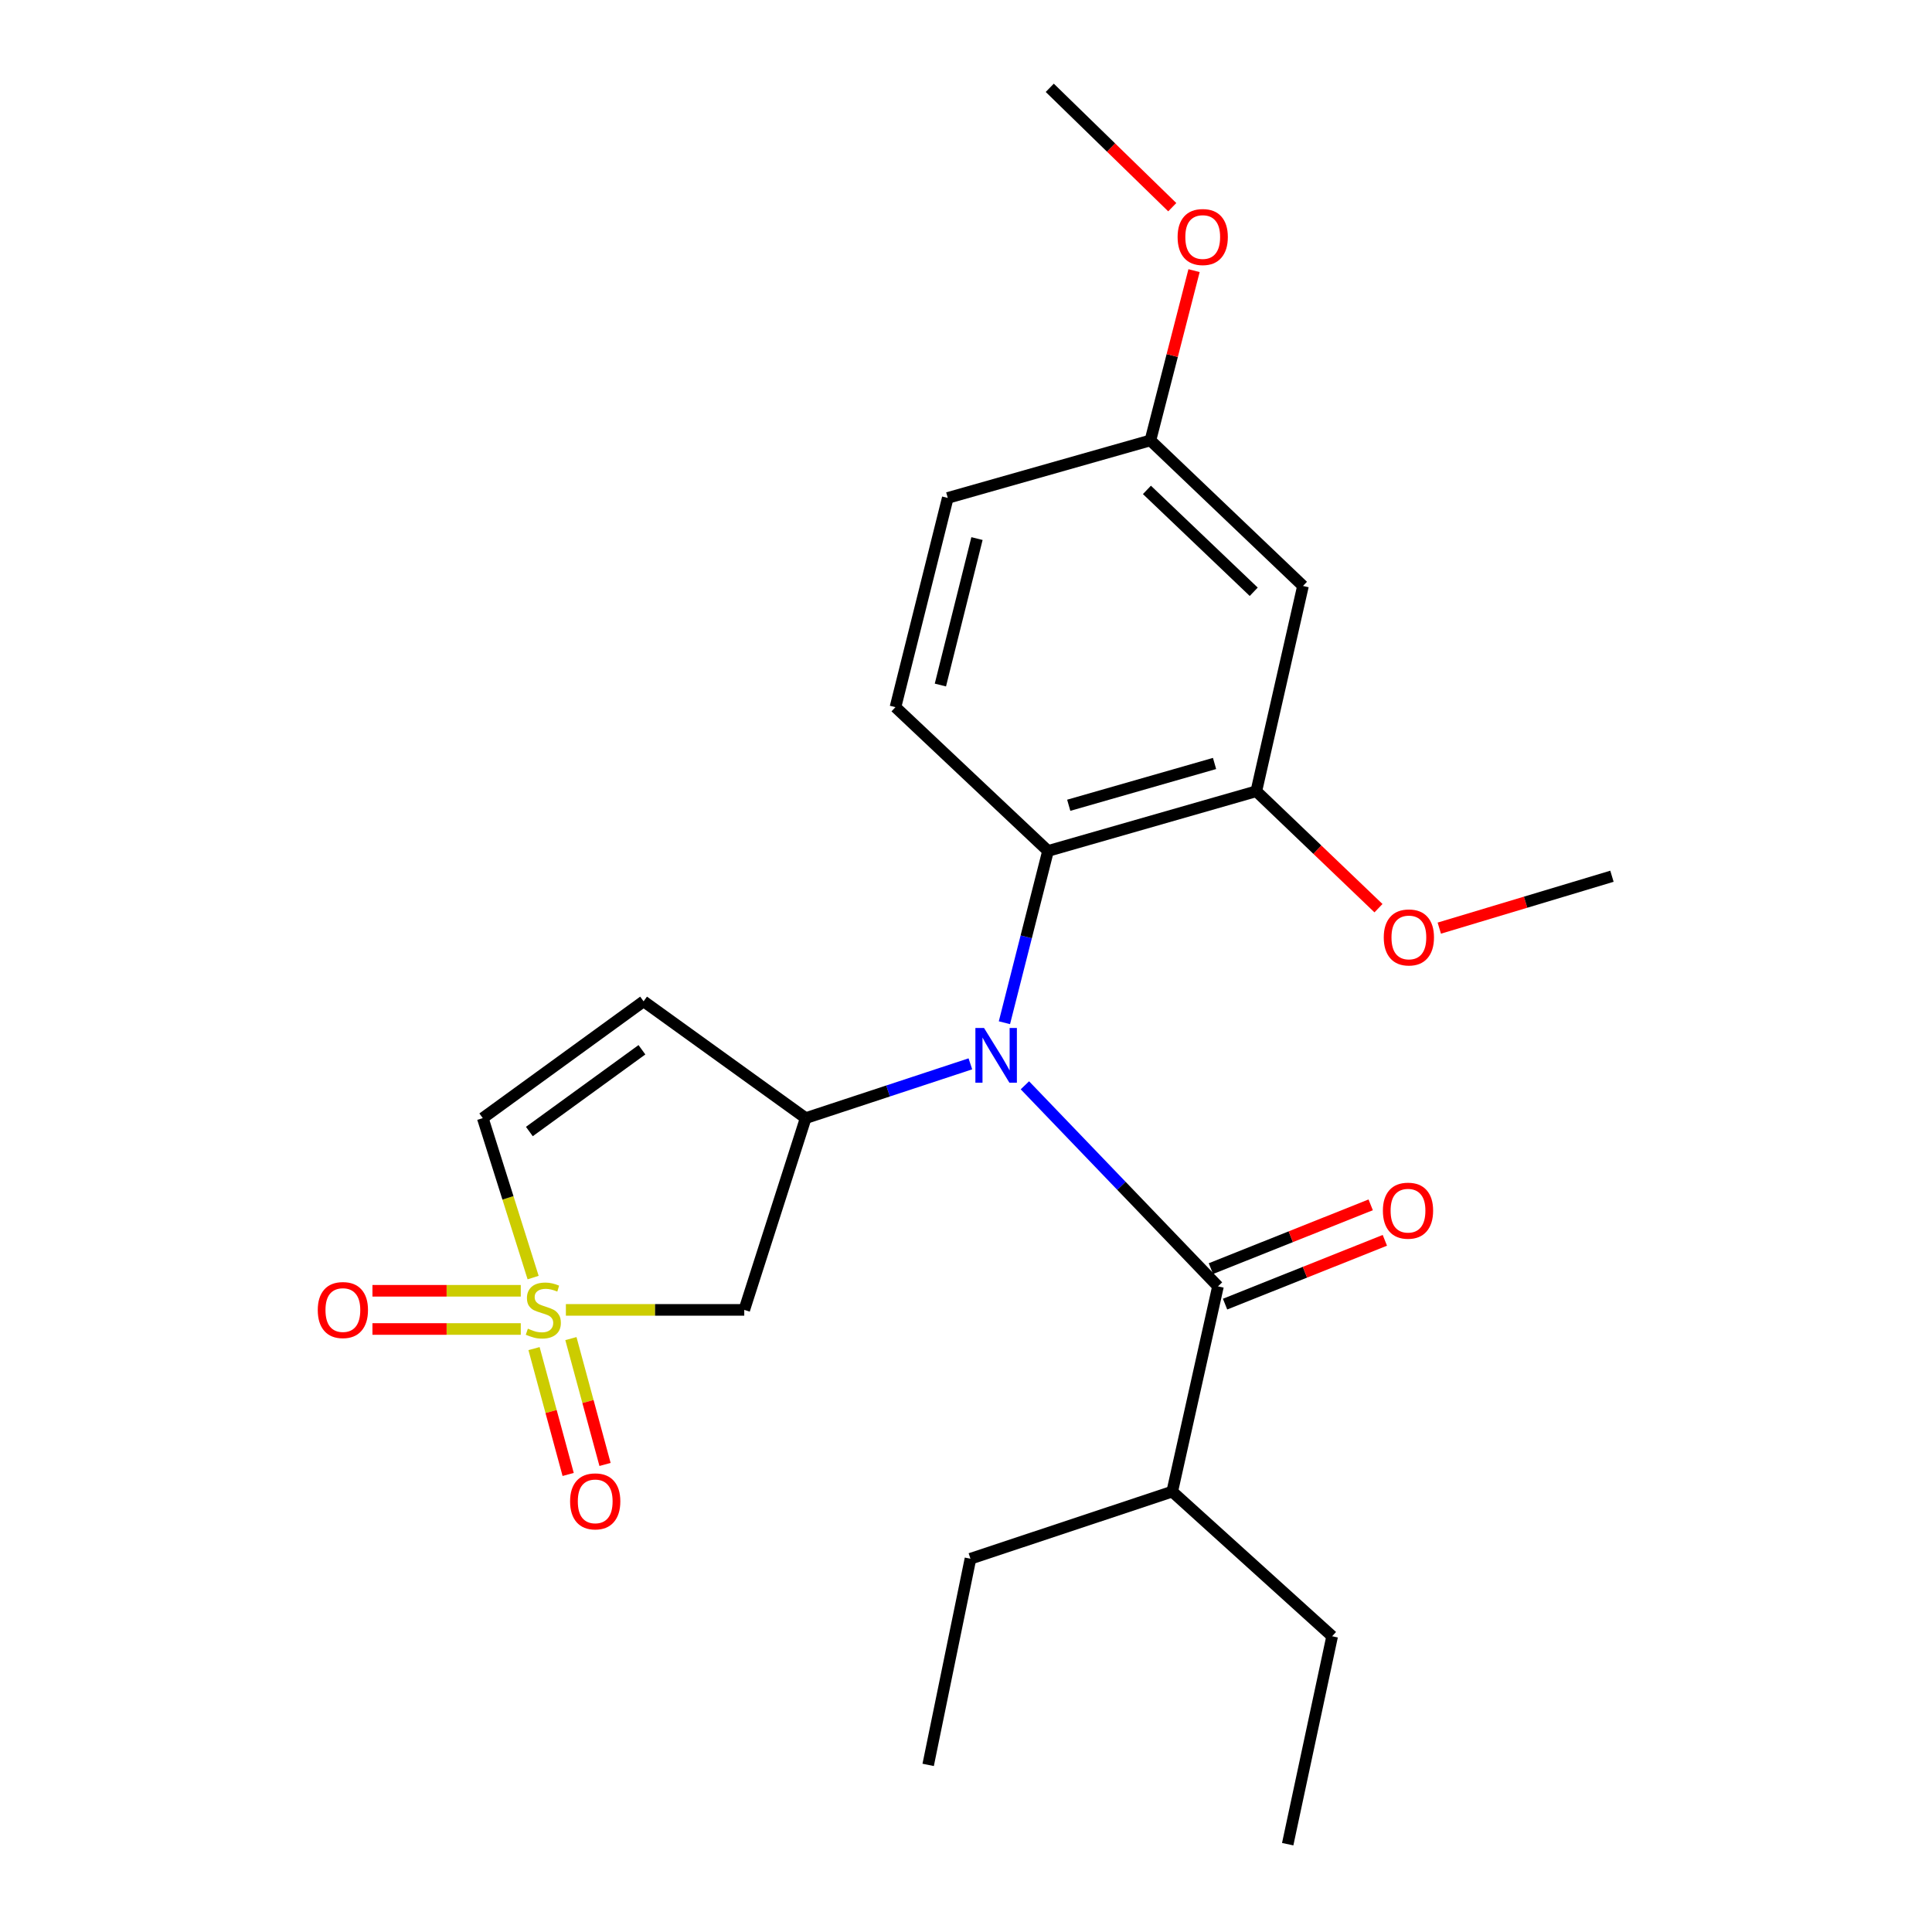 <?xml version='1.0' encoding='iso-8859-1'?>
<svg version='1.1' baseProfile='full'
              xmlns='http://www.w3.org/2000/svg'
                      xmlns:rdkit='http://www.rdkit.org/xml'
                      xmlns:xlink='http://www.w3.org/1999/xlink'
                  xml:space='preserve'
width='1000px' height='1000px' viewBox='0 0 1000 1000'>
<!-- END OF HEADER -->
<rect style='opacity:1.0;fill:#FFFFFF;stroke:none' width='1000' height='1000' x='0' y='0'> </rect>
<path class='bond-3' d='M 292.904,677.997 L 339.065,677.997' style='fill:none;fill-rule:evenodd;stroke:#CCCC00;stroke-width:6px;stroke-linecap:butt;stroke-linejoin:miter;stroke-opacity:1' />
<path class='bond-3' d='M 339.065,677.997 L 385.227,677.997' style='fill:none;fill-rule:evenodd;stroke:#000000;stroke-width:6px;stroke-linecap:butt;stroke-linejoin:miter;stroke-opacity:1' />
<path class='bond-6' d='M 275.944,661.274 L 262.915,620.008' style='fill:none;fill-rule:evenodd;stroke:#CCCC00;stroke-width:6px;stroke-linecap:butt;stroke-linejoin:miter;stroke-opacity:1' />
<path class='bond-6' d='M 262.915,620.008 L 249.886,578.741' style='fill:none;fill-rule:evenodd;stroke:#000000;stroke-width:6px;stroke-linecap:butt;stroke-linejoin:miter;stroke-opacity:1' />
<path class='bond-8' d='M 269.55,668.107 L 231.163,668.107' style='fill:none;fill-rule:evenodd;stroke:#CCCC00;stroke-width:6px;stroke-linecap:butt;stroke-linejoin:miter;stroke-opacity:1' />
<path class='bond-8' d='M 231.163,668.107 L 192.776,668.107' style='fill:none;fill-rule:evenodd;stroke:#FF0000;stroke-width:6px;stroke-linecap:butt;stroke-linejoin:miter;stroke-opacity:1' />
<path class='bond-8' d='M 269.55,687.886 L 231.163,687.886' style='fill:none;fill-rule:evenodd;stroke:#CCCC00;stroke-width:6px;stroke-linecap:butt;stroke-linejoin:miter;stroke-opacity:1' />
<path class='bond-8' d='M 231.163,687.886 L 192.776,687.886' style='fill:none;fill-rule:evenodd;stroke:#FF0000;stroke-width:6px;stroke-linecap:butt;stroke-linejoin:miter;stroke-opacity:1' />
<path class='bond-9' d='M 276.411,698.03 L 285.244,730.603' style='fill:none;fill-rule:evenodd;stroke:#CCCC00;stroke-width:6px;stroke-linecap:butt;stroke-linejoin:miter;stroke-opacity:1' />
<path class='bond-9' d='M 285.244,730.603 L 294.078,763.177' style='fill:none;fill-rule:evenodd;stroke:#FF0000;stroke-width:6px;stroke-linecap:butt;stroke-linejoin:miter;stroke-opacity:1' />
<path class='bond-9' d='M 295.5,692.853 L 304.333,725.426' style='fill:none;fill-rule:evenodd;stroke:#CCCC00;stroke-width:6px;stroke-linecap:butt;stroke-linejoin:miter;stroke-opacity:1' />
<path class='bond-9' d='M 304.333,725.426 L 313.167,758' style='fill:none;fill-rule:evenodd;stroke:#FF0000;stroke-width:6px;stroke-linecap:butt;stroke-linejoin:miter;stroke-opacity:1' />
<path class='bond-0' d='M 502.266,550.644 L 459.646,564.693' style='fill:none;fill-rule:evenodd;stroke:#0000FF;stroke-width:6px;stroke-linecap:butt;stroke-linejoin:miter;stroke-opacity:1' />
<path class='bond-0' d='M 459.646,564.693 L 417.026,578.741' style='fill:none;fill-rule:evenodd;stroke:#000000;stroke-width:6px;stroke-linecap:butt;stroke-linejoin:miter;stroke-opacity:1' />
<path class='bond-2' d='M 530.485,561.749 L 580.456,613.785' style='fill:none;fill-rule:evenodd;stroke:#0000FF;stroke-width:6px;stroke-linecap:butt;stroke-linejoin:miter;stroke-opacity:1' />
<path class='bond-2' d='M 580.456,613.785 L 630.426,665.822' style='fill:none;fill-rule:evenodd;stroke:#000000;stroke-width:6px;stroke-linecap:butt;stroke-linejoin:miter;stroke-opacity:1' />
<path class='bond-4' d='M 519.888,529.36 L 531.172,484.908' style='fill:none;fill-rule:evenodd;stroke:#0000FF;stroke-width:6px;stroke-linecap:butt;stroke-linejoin:miter;stroke-opacity:1' />
<path class='bond-4' d='M 531.172,484.908 L 542.456,440.455' style='fill:none;fill-rule:evenodd;stroke:#000000;stroke-width:6px;stroke-linecap:butt;stroke-linejoin:miter;stroke-opacity:1' />
<path class='bond-1' d='M 417.026,578.741 L 385.227,677.997' style='fill:none;fill-rule:evenodd;stroke:#000000;stroke-width:6px;stroke-linecap:butt;stroke-linejoin:miter;stroke-opacity:1' />
<path class='bond-24' d='M 417.026,578.741 L 333.121,518.284' style='fill:none;fill-rule:evenodd;stroke:#000000;stroke-width:6px;stroke-linecap:butt;stroke-linejoin:miter;stroke-opacity:1' />
<path class='bond-12' d='M 634.093,675.006 L 675.446,658.499' style='fill:none;fill-rule:evenodd;stroke:#000000;stroke-width:6px;stroke-linecap:butt;stroke-linejoin:miter;stroke-opacity:1' />
<path class='bond-12' d='M 675.446,658.499 L 716.8,641.992' style='fill:none;fill-rule:evenodd;stroke:#FF0000;stroke-width:6px;stroke-linecap:butt;stroke-linejoin:miter;stroke-opacity:1' />
<path class='bond-12' d='M 626.76,656.637 L 668.114,640.13' style='fill:none;fill-rule:evenodd;stroke:#000000;stroke-width:6px;stroke-linecap:butt;stroke-linejoin:miter;stroke-opacity:1' />
<path class='bond-12' d='M 668.114,640.13 L 709.467,623.623' style='fill:none;fill-rule:evenodd;stroke:#FF0000;stroke-width:6px;stroke-linecap:butt;stroke-linejoin:miter;stroke-opacity:1' />
<path class='bond-13' d='M 630.426,665.822 L 606.747,772.055' style='fill:none;fill-rule:evenodd;stroke:#000000;stroke-width:6px;stroke-linecap:butt;stroke-linejoin:miter;stroke-opacity:1' />
<path class='bond-7' d='M 542.456,440.455 L 650.271,409.546' style='fill:none;fill-rule:evenodd;stroke:#000000;stroke-width:6px;stroke-linecap:butt;stroke-linejoin:miter;stroke-opacity:1' />
<path class='bond-7' d='M 553.177,416.806 L 628.648,395.17' style='fill:none;fill-rule:evenodd;stroke:#000000;stroke-width:6px;stroke-linecap:butt;stroke-linejoin:miter;stroke-opacity:1' />
<path class='bond-11' d='M 542.456,440.455 L 463.495,366.022' style='fill:none;fill-rule:evenodd;stroke:#000000;stroke-width:6px;stroke-linecap:butt;stroke-linejoin:miter;stroke-opacity:1' />
<path class='bond-5' d='M 333.121,518.284 L 249.886,578.741' style='fill:none;fill-rule:evenodd;stroke:#000000;stroke-width:6px;stroke-linecap:butt;stroke-linejoin:miter;stroke-opacity:1' />
<path class='bond-5' d='M 332.259,543.356 L 273.995,585.675' style='fill:none;fill-rule:evenodd;stroke:#000000;stroke-width:6px;stroke-linecap:butt;stroke-linejoin:miter;stroke-opacity:1' />
<path class='bond-10' d='M 650.271,409.546 L 674.423,303.291' style='fill:none;fill-rule:evenodd;stroke:#000000;stroke-width:6px;stroke-linecap:butt;stroke-linejoin:miter;stroke-opacity:1' />
<path class='bond-16' d='M 650.271,409.546 L 681.885,439.809' style='fill:none;fill-rule:evenodd;stroke:#000000;stroke-width:6px;stroke-linecap:butt;stroke-linejoin:miter;stroke-opacity:1' />
<path class='bond-16' d='M 681.885,439.809 L 713.499,470.073' style='fill:none;fill-rule:evenodd;stroke:#FF0000;stroke-width:6px;stroke-linecap:butt;stroke-linejoin:miter;stroke-opacity:1' />
<path class='bond-25' d='M 674.423,303.291 L 595.451,227.956' style='fill:none;fill-rule:evenodd;stroke:#000000;stroke-width:6px;stroke-linecap:butt;stroke-linejoin:miter;stroke-opacity:1' />
<path class='bond-25' d='M 648.925,306.302 L 593.645,253.568' style='fill:none;fill-rule:evenodd;stroke:#000000;stroke-width:6px;stroke-linecap:butt;stroke-linejoin:miter;stroke-opacity:1' />
<path class='bond-15' d='M 463.495,366.022 L 490.559,257.723' style='fill:none;fill-rule:evenodd;stroke:#000000;stroke-width:6px;stroke-linecap:butt;stroke-linejoin:miter;stroke-opacity:1' />
<path class='bond-15' d='M 486.743,354.572 L 505.688,278.763' style='fill:none;fill-rule:evenodd;stroke:#000000;stroke-width:6px;stroke-linecap:butt;stroke-linejoin:miter;stroke-opacity:1' />
<path class='bond-18' d='M 606.747,772.055 L 502.305,806.799' style='fill:none;fill-rule:evenodd;stroke:#000000;stroke-width:6px;stroke-linecap:butt;stroke-linejoin:miter;stroke-opacity:1' />
<path class='bond-19' d='M 606.747,772.055 L 689.521,846.928' style='fill:none;fill-rule:evenodd;stroke:#000000;stroke-width:6px;stroke-linecap:butt;stroke-linejoin:miter;stroke-opacity:1' />
<path class='bond-14' d='M 595.451,227.956 L 490.559,257.723' style='fill:none;fill-rule:evenodd;stroke:#000000;stroke-width:6px;stroke-linecap:butt;stroke-linejoin:miter;stroke-opacity:1' />
<path class='bond-17' d='M 595.451,227.956 L 606.743,184.019' style='fill:none;fill-rule:evenodd;stroke:#000000;stroke-width:6px;stroke-linecap:butt;stroke-linejoin:miter;stroke-opacity:1' />
<path class='bond-17' d='M 606.743,184.019 L 618.034,140.082' style='fill:none;fill-rule:evenodd;stroke:#FF0000;stroke-width:6px;stroke-linecap:butt;stroke-linejoin:miter;stroke-opacity:1' />
<path class='bond-20' d='M 744.976,480.401 L 789.66,466.972' style='fill:none;fill-rule:evenodd;stroke:#FF0000;stroke-width:6px;stroke-linecap:butt;stroke-linejoin:miter;stroke-opacity:1' />
<path class='bond-20' d='M 789.66,466.972 L 834.344,453.542' style='fill:none;fill-rule:evenodd;stroke:#000000;stroke-width:6px;stroke-linecap:butt;stroke-linejoin:miter;stroke-opacity:1' />
<path class='bond-21' d='M 606.762,107.241 L 575.06,76.348' style='fill:none;fill-rule:evenodd;stroke:#FF0000;stroke-width:6px;stroke-linecap:butt;stroke-linejoin:miter;stroke-opacity:1' />
<path class='bond-21' d='M 575.06,76.348 L 543.357,45.455' style='fill:none;fill-rule:evenodd;stroke:#000000;stroke-width:6px;stroke-linecap:butt;stroke-linejoin:miter;stroke-opacity:1' />
<path class='bond-23' d='M 502.305,806.799 L 480.417,913.505' style='fill:none;fill-rule:evenodd;stroke:#000000;stroke-width:6px;stroke-linecap:butt;stroke-linejoin:miter;stroke-opacity:1' />
<path class='bond-22' d='M 689.521,846.928 L 666.511,954.545' style='fill:none;fill-rule:evenodd;stroke:#000000;stroke-width:6px;stroke-linecap:butt;stroke-linejoin:miter;stroke-opacity:1' />
<path  class='atom-0' d='M 273.224 687.717
Q 273.544 687.837, 274.864 688.397
Q 276.184 688.957, 277.624 689.317
Q 279.104 689.637, 280.544 689.637
Q 283.224 689.637, 284.784 688.357
Q 286.344 687.037, 286.344 684.757
Q 286.344 683.197, 285.544 682.237
Q 284.784 681.277, 283.584 680.757
Q 282.384 680.237, 280.384 679.637
Q 277.864 678.877, 276.344 678.157
Q 274.864 677.437, 273.784 675.917
Q 272.744 674.397, 272.744 671.837
Q 272.744 668.277, 275.144 666.077
Q 277.584 663.877, 282.384 663.877
Q 285.664 663.877, 289.384 665.437
L 288.464 668.517
Q 285.064 667.117, 282.504 667.117
Q 279.744 667.117, 278.224 668.277
Q 276.704 669.397, 276.744 671.357
Q 276.744 672.877, 277.504 673.797
Q 278.304 674.717, 279.424 675.237
Q 280.584 675.757, 282.504 676.357
Q 285.064 677.157, 286.584 677.957
Q 288.104 678.757, 289.184 680.397
Q 290.304 681.997, 290.304 684.757
Q 290.304 688.677, 287.664 690.797
Q 285.064 692.877, 280.704 692.877
Q 278.184 692.877, 276.264 692.317
Q 274.384 691.797, 272.144 690.877
L 273.224 687.717
' fill='#CCCC00'/>
<path  class='atom-1' d='M 509.341 532.089
L 518.621 547.089
Q 519.541 548.569, 521.021 551.249
Q 522.501 553.929, 522.581 554.089
L 522.581 532.089
L 526.341 532.089
L 526.341 560.409
L 522.461 560.409
L 512.501 544.009
Q 511.341 542.089, 510.101 539.889
Q 508.901 537.689, 508.541 537.009
L 508.541 560.409
L 504.861 560.409
L 504.861 532.089
L 509.341 532.089
' fill='#0000FF'/>
<path  class='atom-9' d='M 164.474 678.077
Q 164.474 671.277, 167.834 667.477
Q 171.194 663.677, 177.474 663.677
Q 183.754 663.677, 187.114 667.477
Q 190.474 671.277, 190.474 678.077
Q 190.474 684.957, 187.074 688.877
Q 183.674 692.757, 177.474 692.757
Q 171.234 692.757, 167.834 688.877
Q 164.474 684.997, 164.474 678.077
M 177.474 689.557
Q 181.794 689.557, 184.114 686.677
Q 186.474 683.757, 186.474 678.077
Q 186.474 672.517, 184.114 669.717
Q 181.794 666.877, 177.474 666.877
Q 173.154 666.877, 170.794 669.677
Q 168.474 672.477, 168.474 678.077
Q 168.474 683.797, 170.794 686.677
Q 173.154 689.557, 177.474 689.557
' fill='#FF0000'/>
<path  class='atom-10' d='M 295.079 777.101
Q 295.079 770.301, 298.439 766.501
Q 301.799 762.701, 308.079 762.701
Q 314.359 762.701, 317.719 766.501
Q 321.079 770.301, 321.079 777.101
Q 321.079 783.981, 317.679 787.901
Q 314.279 791.781, 308.079 791.781
Q 301.839 791.781, 298.439 787.901
Q 295.079 784.021, 295.079 777.101
M 308.079 788.581
Q 312.399 788.581, 314.719 785.701
Q 317.079 782.781, 317.079 777.101
Q 317.079 771.541, 314.719 768.741
Q 312.399 765.901, 308.079 765.901
Q 303.759 765.901, 301.399 768.701
Q 299.079 771.501, 299.079 777.101
Q 299.079 782.821, 301.399 785.701
Q 303.759 788.581, 308.079 788.581
' fill='#FF0000'/>
<path  class='atom-13' d='M 715.781 626.641
Q 715.781 619.841, 719.141 616.041
Q 722.501 612.241, 728.781 612.241
Q 735.061 612.241, 738.421 616.041
Q 741.781 619.841, 741.781 626.641
Q 741.781 633.521, 738.381 637.441
Q 734.981 641.321, 728.781 641.321
Q 722.541 641.321, 719.141 637.441
Q 715.781 633.561, 715.781 626.641
M 728.781 638.121
Q 733.101 638.121, 735.421 635.241
Q 737.781 632.321, 737.781 626.641
Q 737.781 621.081, 735.421 618.281
Q 733.101 615.441, 728.781 615.441
Q 724.461 615.441, 722.101 618.241
Q 719.781 621.041, 719.781 626.641
Q 719.781 632.361, 722.101 635.241
Q 724.461 638.121, 728.781 638.121
' fill='#FF0000'/>
<path  class='atom-17' d='M 716.232 485.213
Q 716.232 478.413, 719.592 474.613
Q 722.952 470.813, 729.232 470.813
Q 735.512 470.813, 738.872 474.613
Q 742.232 478.413, 742.232 485.213
Q 742.232 492.093, 738.832 496.013
Q 735.432 499.893, 729.232 499.893
Q 722.992 499.893, 719.592 496.013
Q 716.232 492.133, 716.232 485.213
M 729.232 496.693
Q 733.552 496.693, 735.872 493.813
Q 738.232 490.893, 738.232 485.213
Q 738.232 479.653, 735.872 476.853
Q 733.552 474.013, 729.232 474.013
Q 724.912 474.013, 722.552 476.813
Q 720.232 479.613, 720.232 485.213
Q 720.232 490.933, 722.552 493.813
Q 724.912 496.693, 729.232 496.693
' fill='#FF0000'/>
<path  class='atom-18' d='M 609.526 122.682
Q 609.526 115.882, 612.886 112.082
Q 616.246 108.282, 622.526 108.282
Q 628.806 108.282, 632.166 112.082
Q 635.526 115.882, 635.526 122.682
Q 635.526 129.562, 632.126 133.482
Q 628.726 137.362, 622.526 137.362
Q 616.286 137.362, 612.886 133.482
Q 609.526 129.602, 609.526 122.682
M 622.526 134.162
Q 626.846 134.162, 629.166 131.282
Q 631.526 128.362, 631.526 122.682
Q 631.526 117.122, 629.166 114.322
Q 626.846 111.482, 622.526 111.482
Q 618.206 111.482, 615.846 114.282
Q 613.526 117.082, 613.526 122.682
Q 613.526 128.402, 615.846 131.282
Q 618.206 134.162, 622.526 134.162
' fill='#FF0000'/>
</svg>
